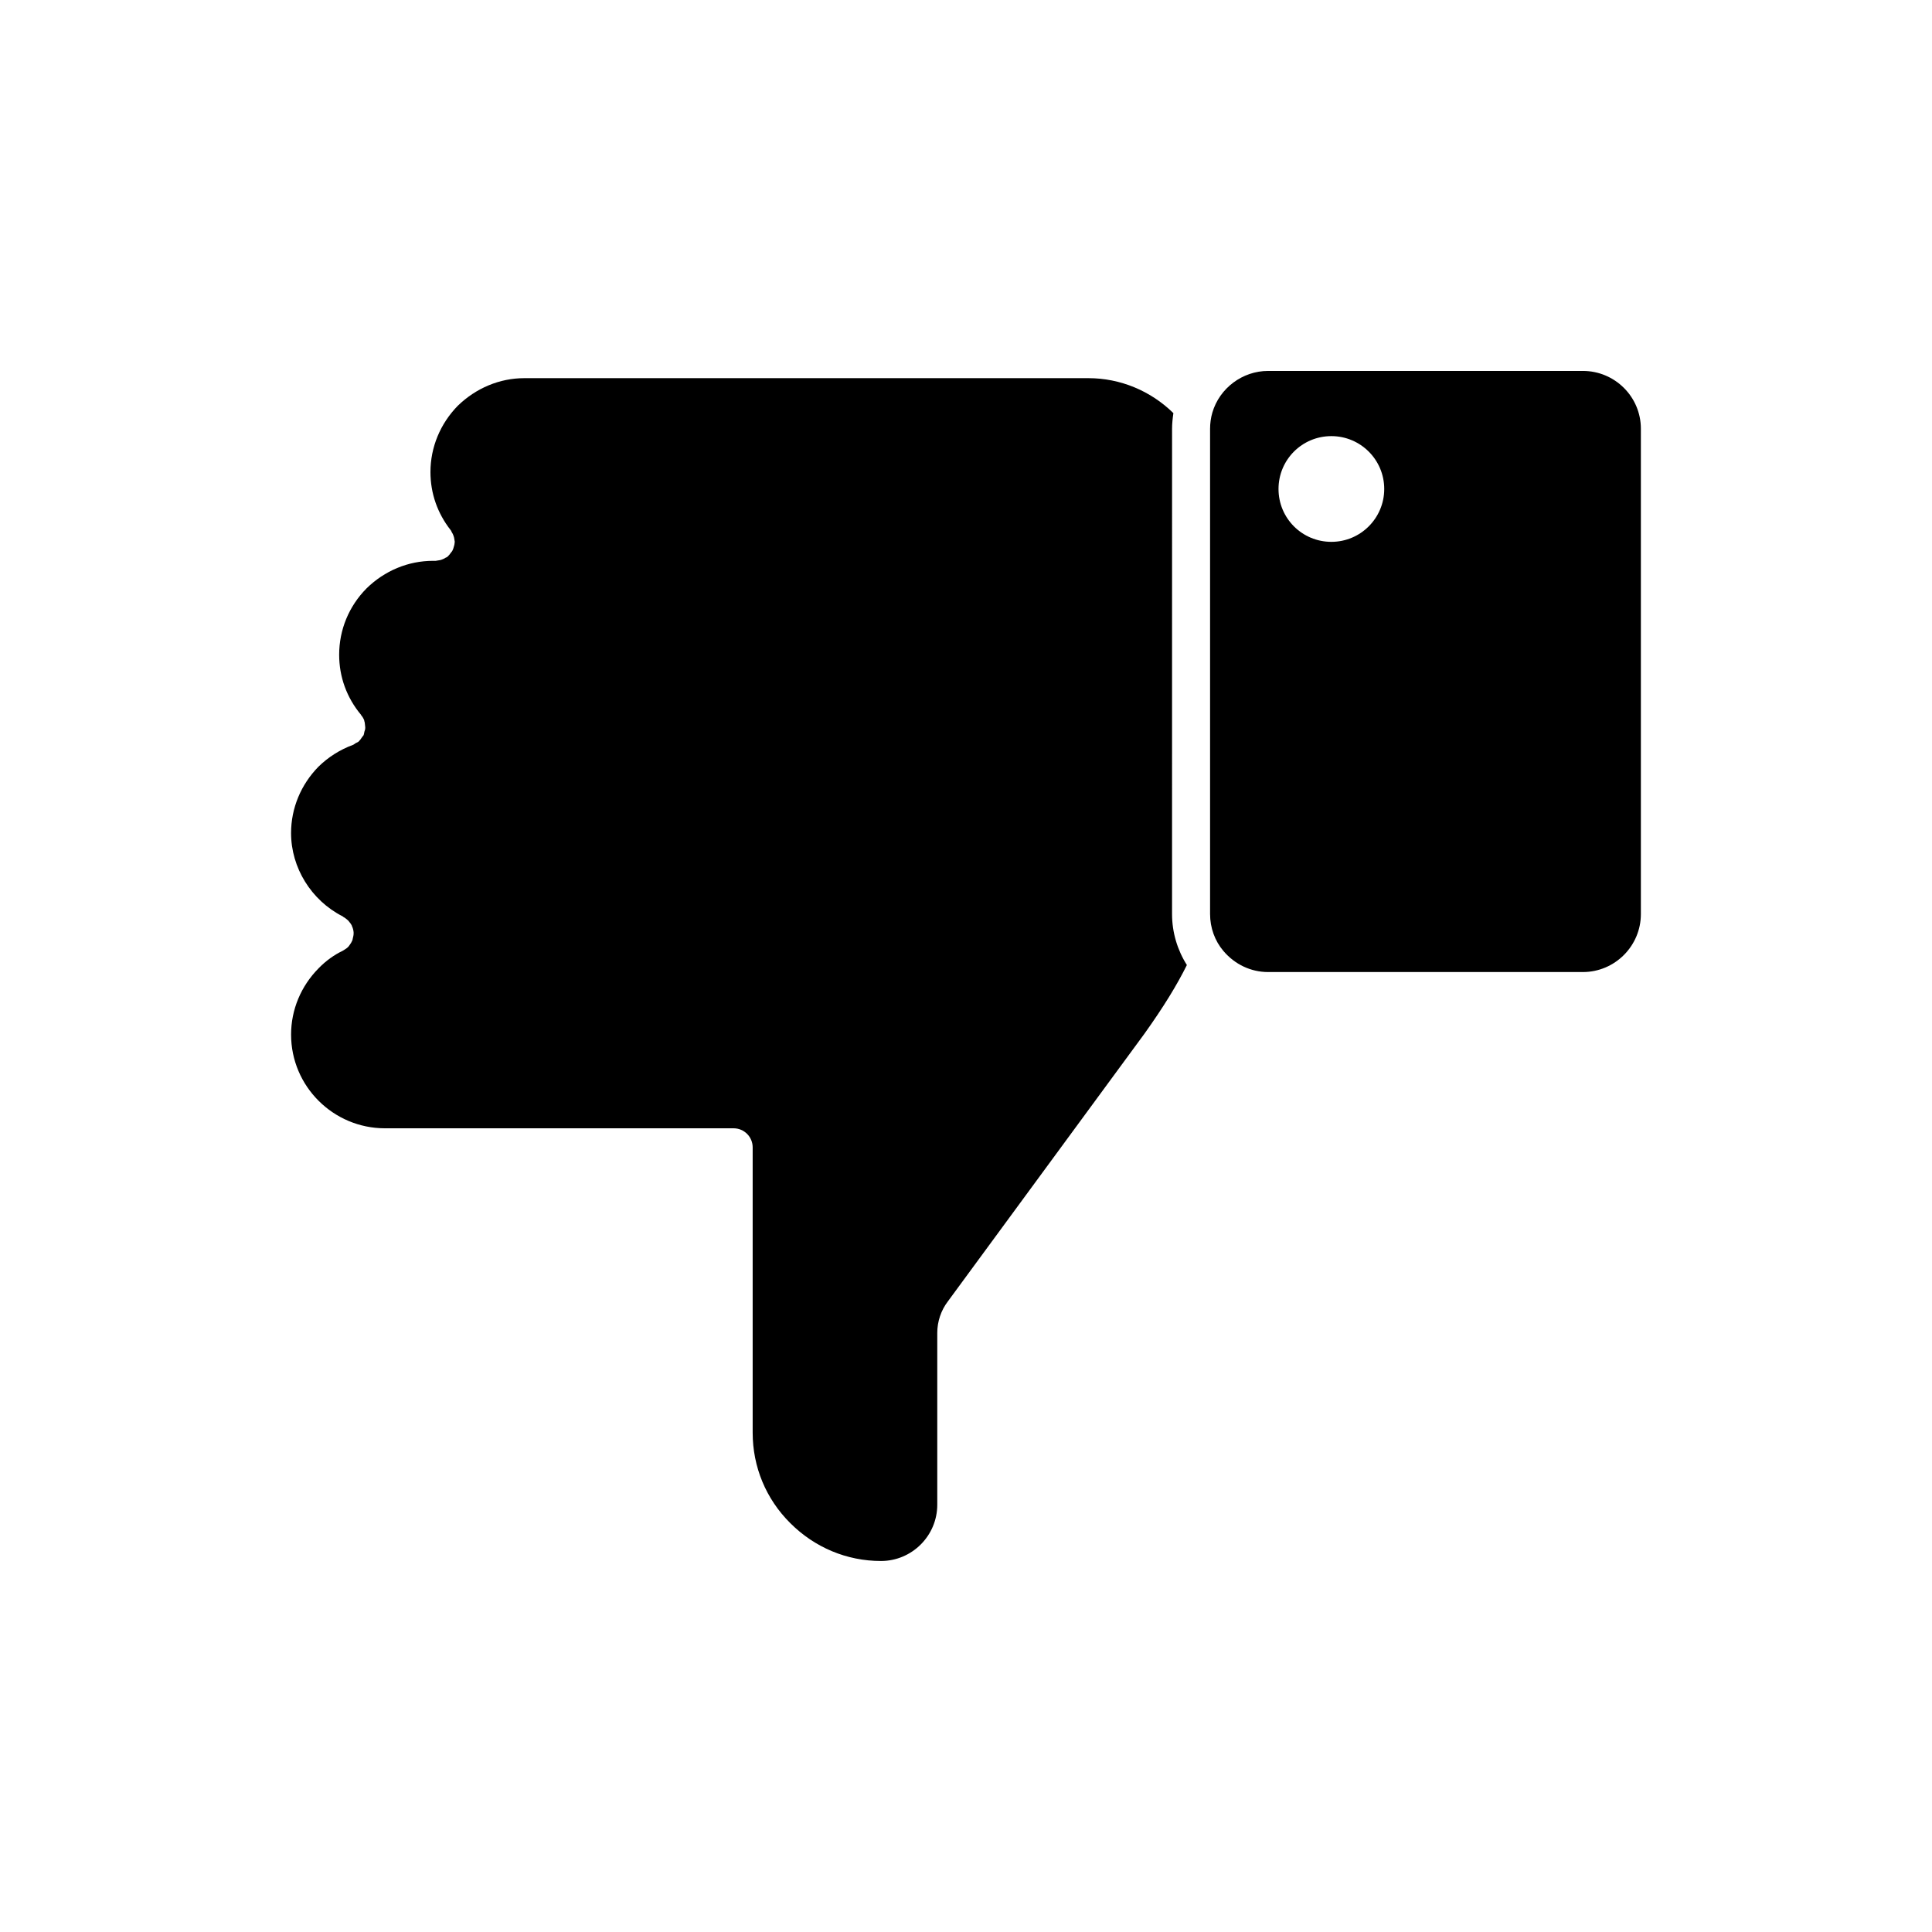 <?xml version="1.0" encoding="UTF-8"?>
<!-- The Best Svg Icon site in the world: iconSvg.co, Visit us! https://iconsvg.co -->
<svg fill="#000000" width="800px" height="800px" version="1.1" viewBox="144 144 512 512" xmlns="http://www.w3.org/2000/svg">
 <g>
  <path d="m563.48 242.3h-83.43c-6.75 0-12.848 4.535-14.762 11.035-0.402 1.359-0.605 2.871-0.605 4.281v128.62c0 3.629 1.258 7.106 3.527 9.773 3.023 3.578 7.305 5.594 11.84 5.594h83.43c8.465 0 15.367-6.902 15.367-15.367v-128.62c0-8.465-6.902-15.316-15.367-15.316zm-66.652 45.293c-7.758 0-14.008-6.246-14.008-14.008 0-7.758 6.246-14.008 14.008-14.008 7.707 0 14.008 6.246 14.008 14.008-0.004 7.762-6.301 14.008-14.008 14.008z"/>
  <path d="m454.61 257.62c0-1.359 0.152-2.769 0.352-4.133-5.996-5.894-14.055-9.27-22.52-9.27h-149.48c-6.551 0-12.797 2.621-17.633 7.305-4.637 4.734-7.254 10.984-7.254 17.582 0 5.644 1.863 10.934 5.34 15.367 0.152 0.152 0.203 0.352 0.301 0.555 0.203 0.301 0.352 0.605 0.453 0.906 0.152 0.352 0.203 0.707 0.25 1.008 0 0.25 0.102 0.453 0.102 0.656 0 0.102-0.051 0.203-0.051 0.301 0 0.352-0.102 0.656-0.203 1.008-0.102 0.301-0.152 0.605-0.301 0.855-0.102 0.301-0.301 0.504-0.504 0.754-0.203 0.301-0.402 0.555-0.656 0.805-0.102 0.051-0.102 0.152-0.203 0.203-0.152 0.152-0.352 0.203-0.555 0.301-0.301 0.203-0.605 0.352-0.906 0.453-0.352 0.152-0.707 0.203-1.059 0.25-0.203 0-0.402 0.102-0.605 0.102h-0.707c-6.602 0-12.848 2.621-17.633 7.305-4.684 4.734-7.254 10.984-7.254 17.582 0 5.894 2.016 11.387 5.793 15.922v0.051c0.352 0.402 0.656 0.906 0.855 1.41v0.152c0.152 0.352 0.152 0.707 0.203 1.109 0 0.25 0.102 0.555 0.051 0.855 0 0.301-0.102 0.555-0.203 0.855-0.102 0.352-0.102 0.707-0.25 1.008-0.152 0.203-0.352 0.402-0.504 0.656-0.203 0.301-0.402 0.605-0.707 0.906-0.051 0-0.051 0.051-0.102 0.102-0.25 0.203-0.504 0.25-0.754 0.402-0.25 0.152-0.453 0.352-0.707 0.453-3.426 1.258-6.551 3.223-9.168 5.793-4.637 4.734-7.254 10.984-7.254 17.582 0 9.168 5.34 17.836 13.652 22.066 0.102 0.051 0.203 0.152 0.25 0.203 0.203 0.102 0.402 0.203 0.555 0.352 0.203 0.152 0.402 0.301 0.605 0.504 0.152 0.102 0.25 0.25 0.352 0.402 0.203 0.203 0.402 0.504 0.555 0.754 0 0.051 0.051 0.102 0.102 0.152 0.051 0.102 0 0.152 0.051 0.203 0.25 0.504 0.402 1.059 0.453 1.664v0.102 0.25c0 0.402-0.102 0.805-0.203 1.211-0.051 0.152-0.051 0.352-0.102 0.504-0.203 0.504-0.453 0.906-0.754 1.309-0.102 0.102-0.152 0.25-0.25 0.352-0.352 0.402-0.805 0.707-1.309 1.008-0.102 0.051-0.152 0.102-0.25 0.152-2.316 1.109-4.484 2.672-6.398 4.637-4.684 4.734-7.305 10.984-7.305 17.582 0 13.703 11.184 24.836 24.887 24.836h92.398c2.769 0 5.039 2.266 5.039 5.039v75.621c0 9.07 3.527 17.582 9.977 23.98 6.449 6.449 14.965 10.027 24.031 10.027 8.211 0 14.914-6.699 14.914-14.914v-45.535c0-3.023 1.008-5.996 2.82-8.363l52.094-70.938c5.039-7.055 8.613-12.898 11.234-18.188-2.519-3.981-3.93-8.664-3.93-13.504z"/>
 </g>
</svg>